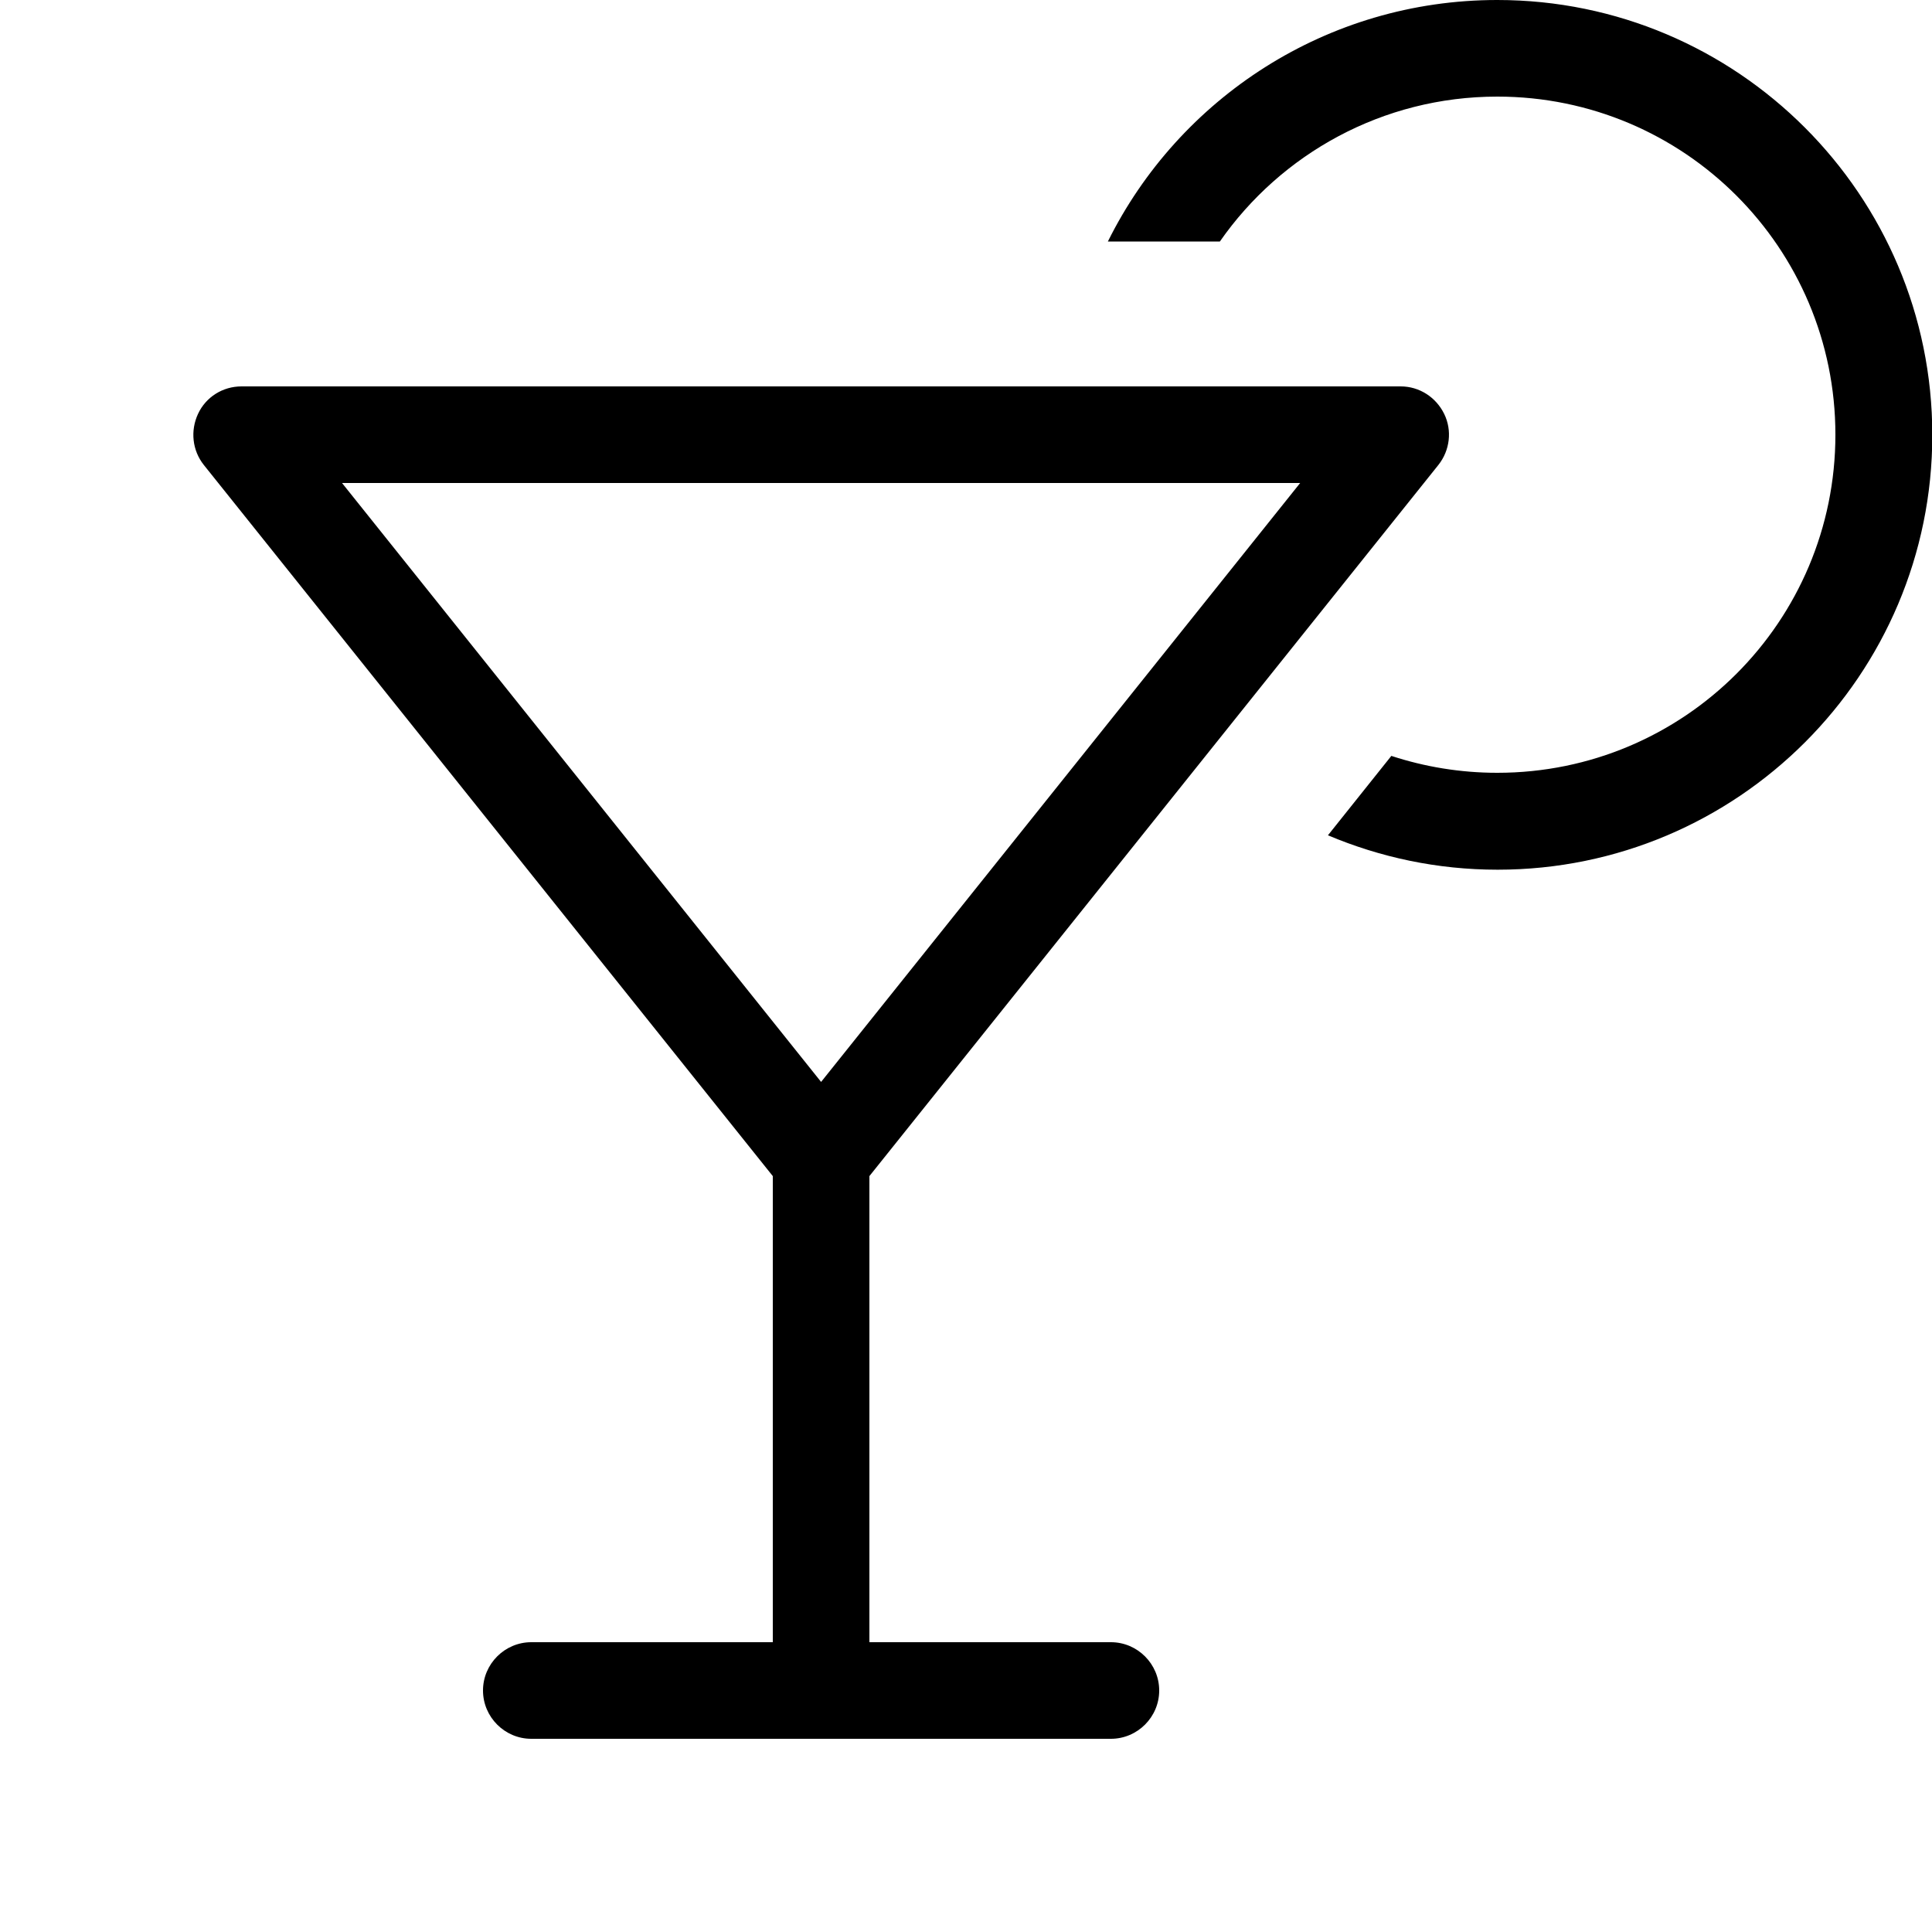 <svg xmlns="http://www.w3.org/2000/svg" viewBox="0 0 640 640"><!--! Font Awesome Pro 7.1.0 by @fontawesome - https://fontawesome.com License - https://fontawesome.com/license (Commercial License) Copyright 2025 Fonticons, Inc. --><path fill="currentColor" d="M496 256C483.7 256 471.9 254 460.9 250.4L439.9 276.7C457.2 284 476.1 288.1 496.1 288.1C575.6 288.1 640.1 223.6 640.1 144.1C640.1 64.6 575.5 0 496 0C439.5 0 390.5 32.6 367 80L404.1 80C424.3 51 458 32 496 32C557.9 32 608 82.1 608 144C608 205.9 557.9 256 496 256zM80 128C73.8 128 68.2 131.5 65.6 137.1C63 142.7 63.7 149.2 67.5 154L256 389.6L256 544L176 544C167.2 544 160 551.2 160 560C160 568.8 167.2 576 176 576L368 576C376.8 576 384 568.8 384 560C384 551.2 376.8 544 368 544L288 544L288 389.6L476.5 154C480.3 149.2 481.1 142.6 478.4 137.1C475.7 131.6 470.2 128 464 128L80 128zM430.7 160L272 358.4L113.3 160L430.7 160z"/></svg>